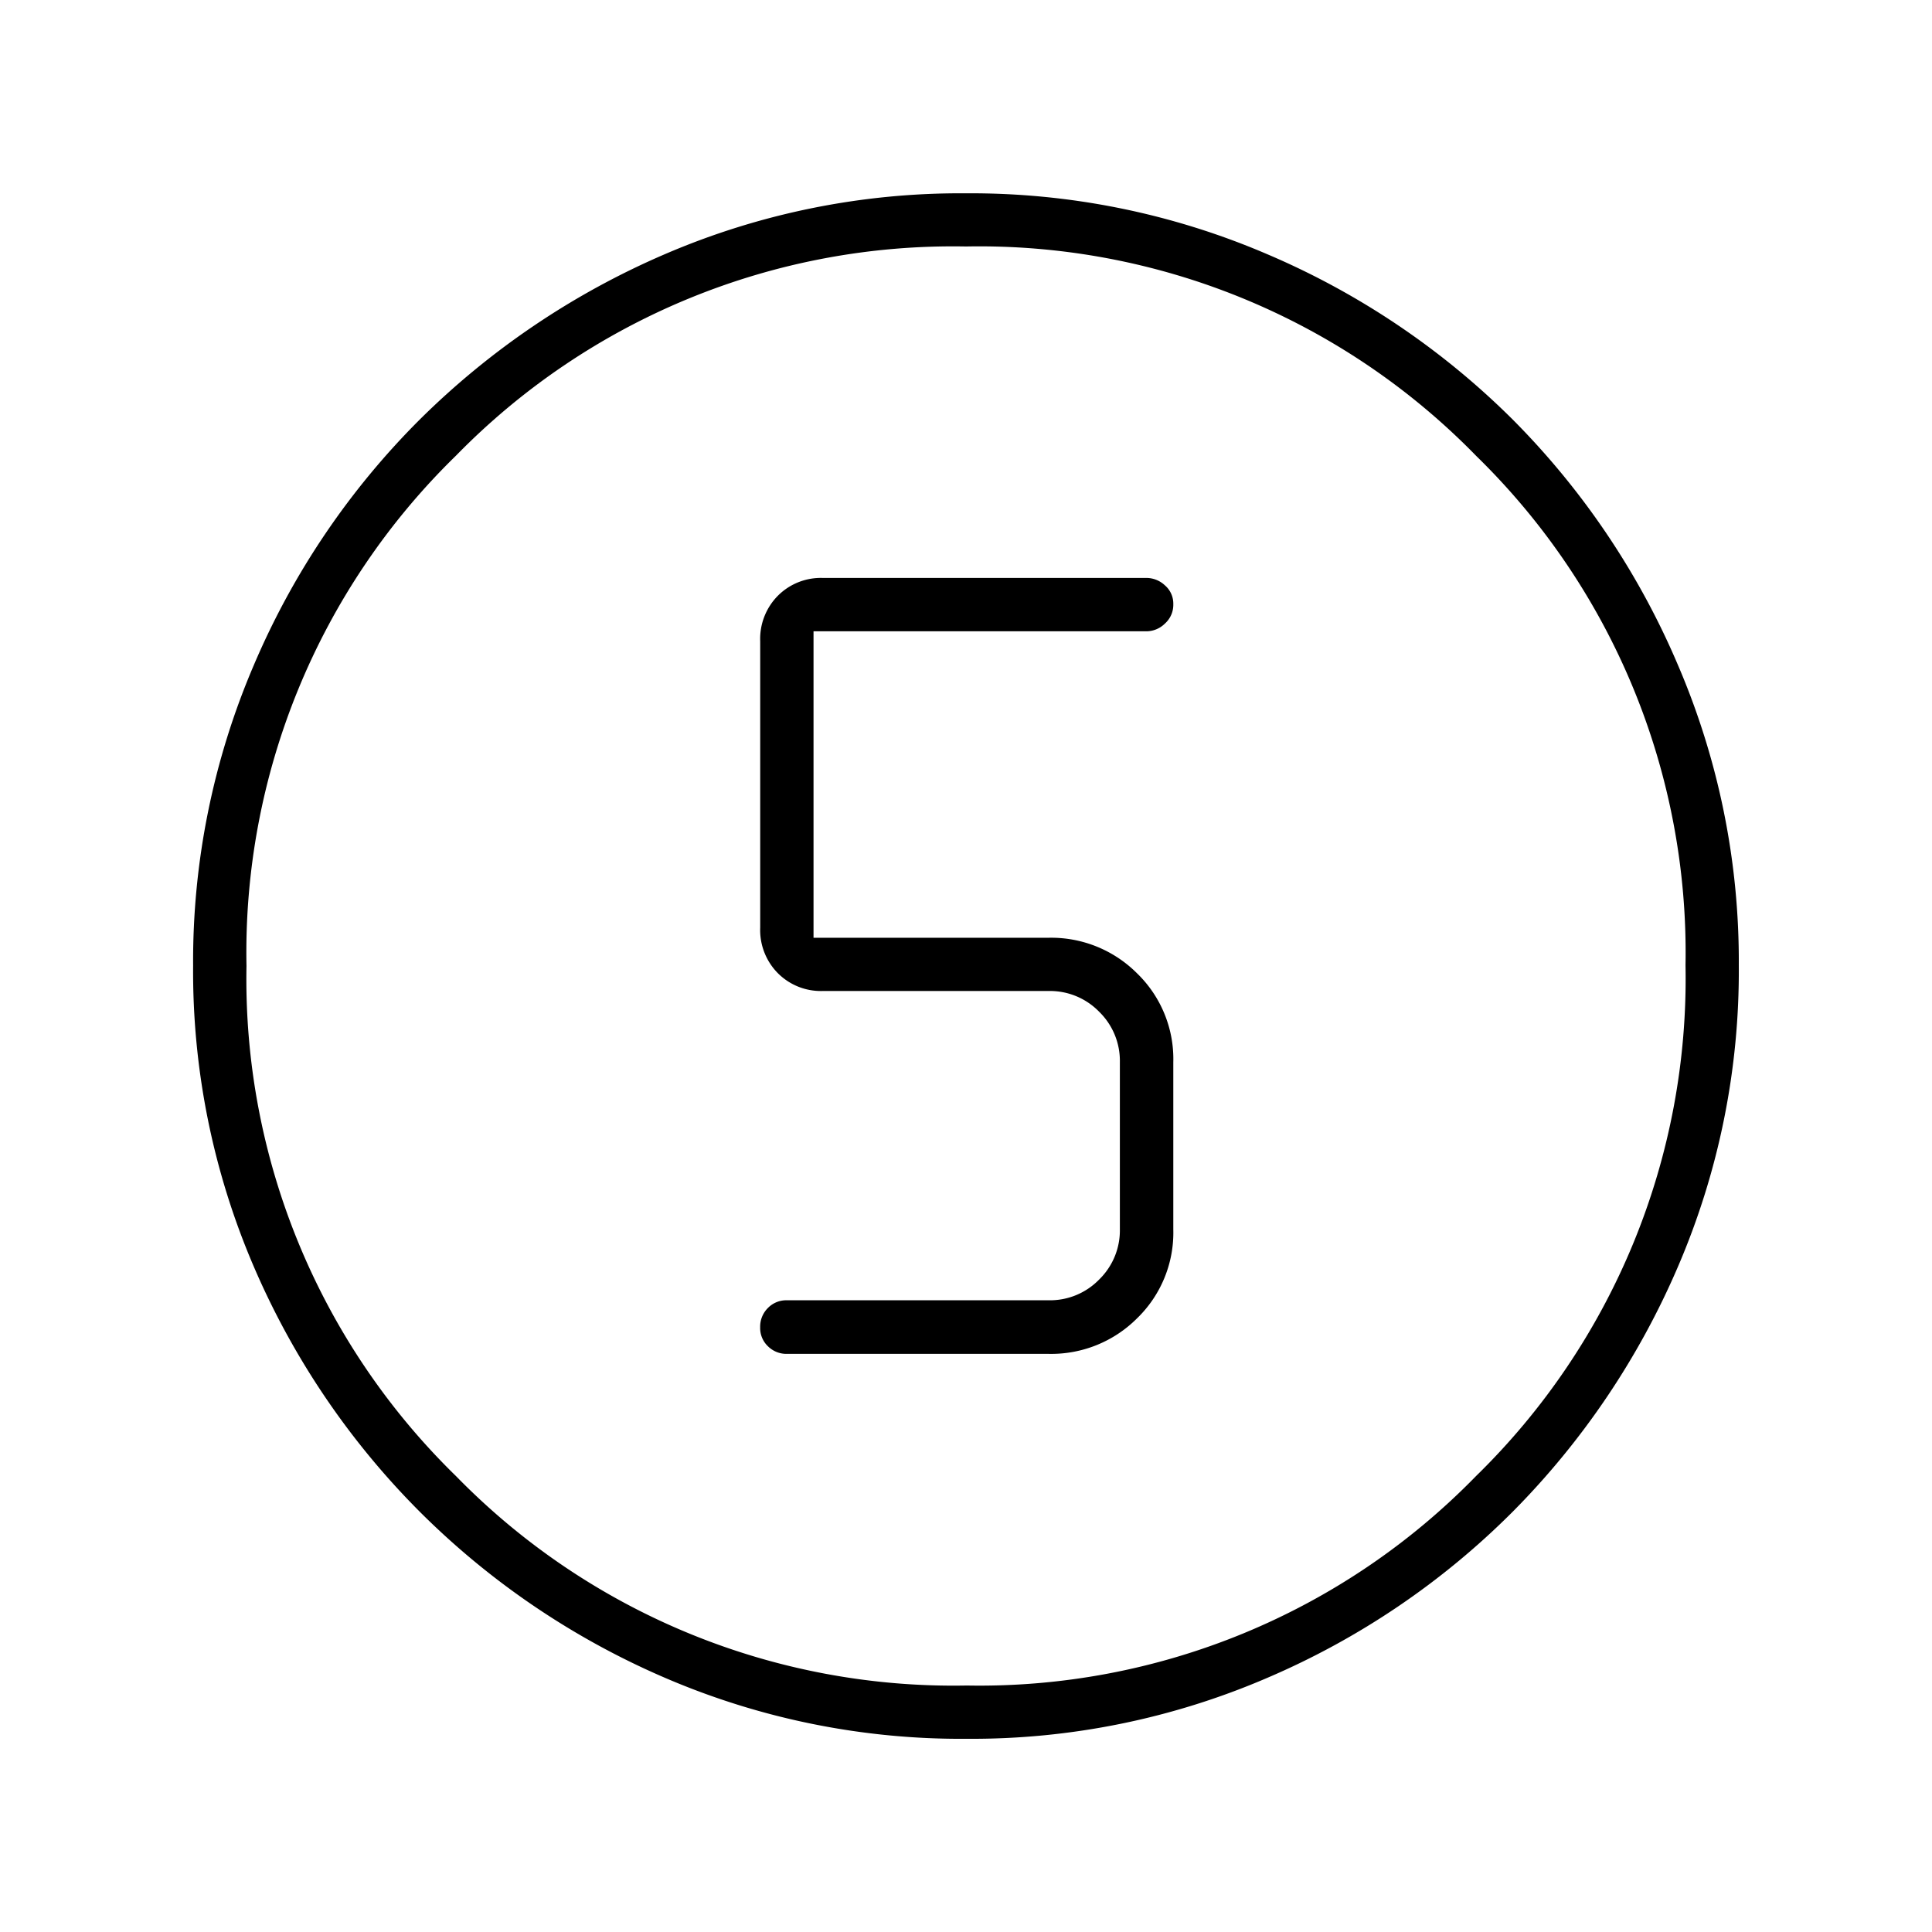 <svg xmlns="http://www.w3.org/2000/svg" xmlns:xlink="http://www.w3.org/1999/xlink" width="50" height="50" viewBox="0 0 50 50">
  <defs>
    <style>
      .cls-1 {
        clip-path: url(#clip-No5);
      }
    </style>
    <clipPath id="clip-No5">
      <rect width="50" height="50"/>
    </clipPath>
  </defs>
  <g id="No5" class="cls-1">
    <path id="counter_5_40dp_000000_FILL0_wght100_GRAD0_opsz40" d="M152.02-788a19.368,19.368,0,0,1-7.8-1.574,20.372,20.372,0,0,1-6.346-4.292,20.33,20.33,0,0,1-4.3-6.341,19.341,19.341,0,0,1-1.576-7.8,19.437,19.437,0,0,1,1.574-7.787,20.064,20.064,0,0,1,4.292-6.349,20.494,20.494,0,0,1,6.341-4.278,19.341,19.341,0,0,1,7.8-1.576,19.437,19.437,0,0,1,7.787,1.574,20.225,20.225,0,0,1,6.349,4.273,20.183,20.183,0,0,1,4.278,6.347A19.418,19.418,0,0,1,172-808.02a19.369,19.369,0,0,1-1.574,7.8,20.451,20.451,0,0,1-4.273,6.339,20.189,20.189,0,0,1-6.347,4.3A19.345,19.345,0,0,1,152.02-788Zm0-1.379A17.943,17.943,0,0,0,165.2-794.8a17.988,17.988,0,0,0,5.421-13.218,17.955,17.955,0,0,0-5.414-13.18A17.958,17.958,0,0,0,152-826.621a17.977,17.977,0,0,0-13.2,5.414A17.958,17.958,0,0,0,133.379-808a17.965,17.965,0,0,0,5.421,13.2A17.988,17.988,0,0,0,152.019-789.379ZM152-808Zm-4.636,10.038h6.782a3.136,3.136,0,0,0,2.28-.919,3.086,3.086,0,0,0,.939-2.3v-4.33a3.086,3.086,0,0,0-.939-2.3,3.137,3.137,0,0,0-2.28-.92h-6.092v-7.931h8.621a.686.686,0,0,0,.473-.2.651.651,0,0,0,.217-.5.623.623,0,0,0-.217-.489.7.7,0,0,0-.473-.192h-8.391a1.569,1.569,0,0,0-1.147.455,1.586,1.586,0,0,0-.463,1.183v7.414a1.586,1.586,0,0,0,.463,1.183,1.57,1.57,0,0,0,1.147.455h5.862a1.773,1.773,0,0,1,1.3.537,1.773,1.773,0,0,1,.536,1.3v4.33a1.773,1.773,0,0,1-.536,1.3,1.773,1.773,0,0,1-1.3.537h-6.782a.663.663,0,0,0-.491.2.68.68,0,0,0-.2.5.65.65,0,0,0,.2.489A.677.677,0,0,0,147.364-797.962Z" transform="translate(-127 833)"/>
  </g>
</svg>
